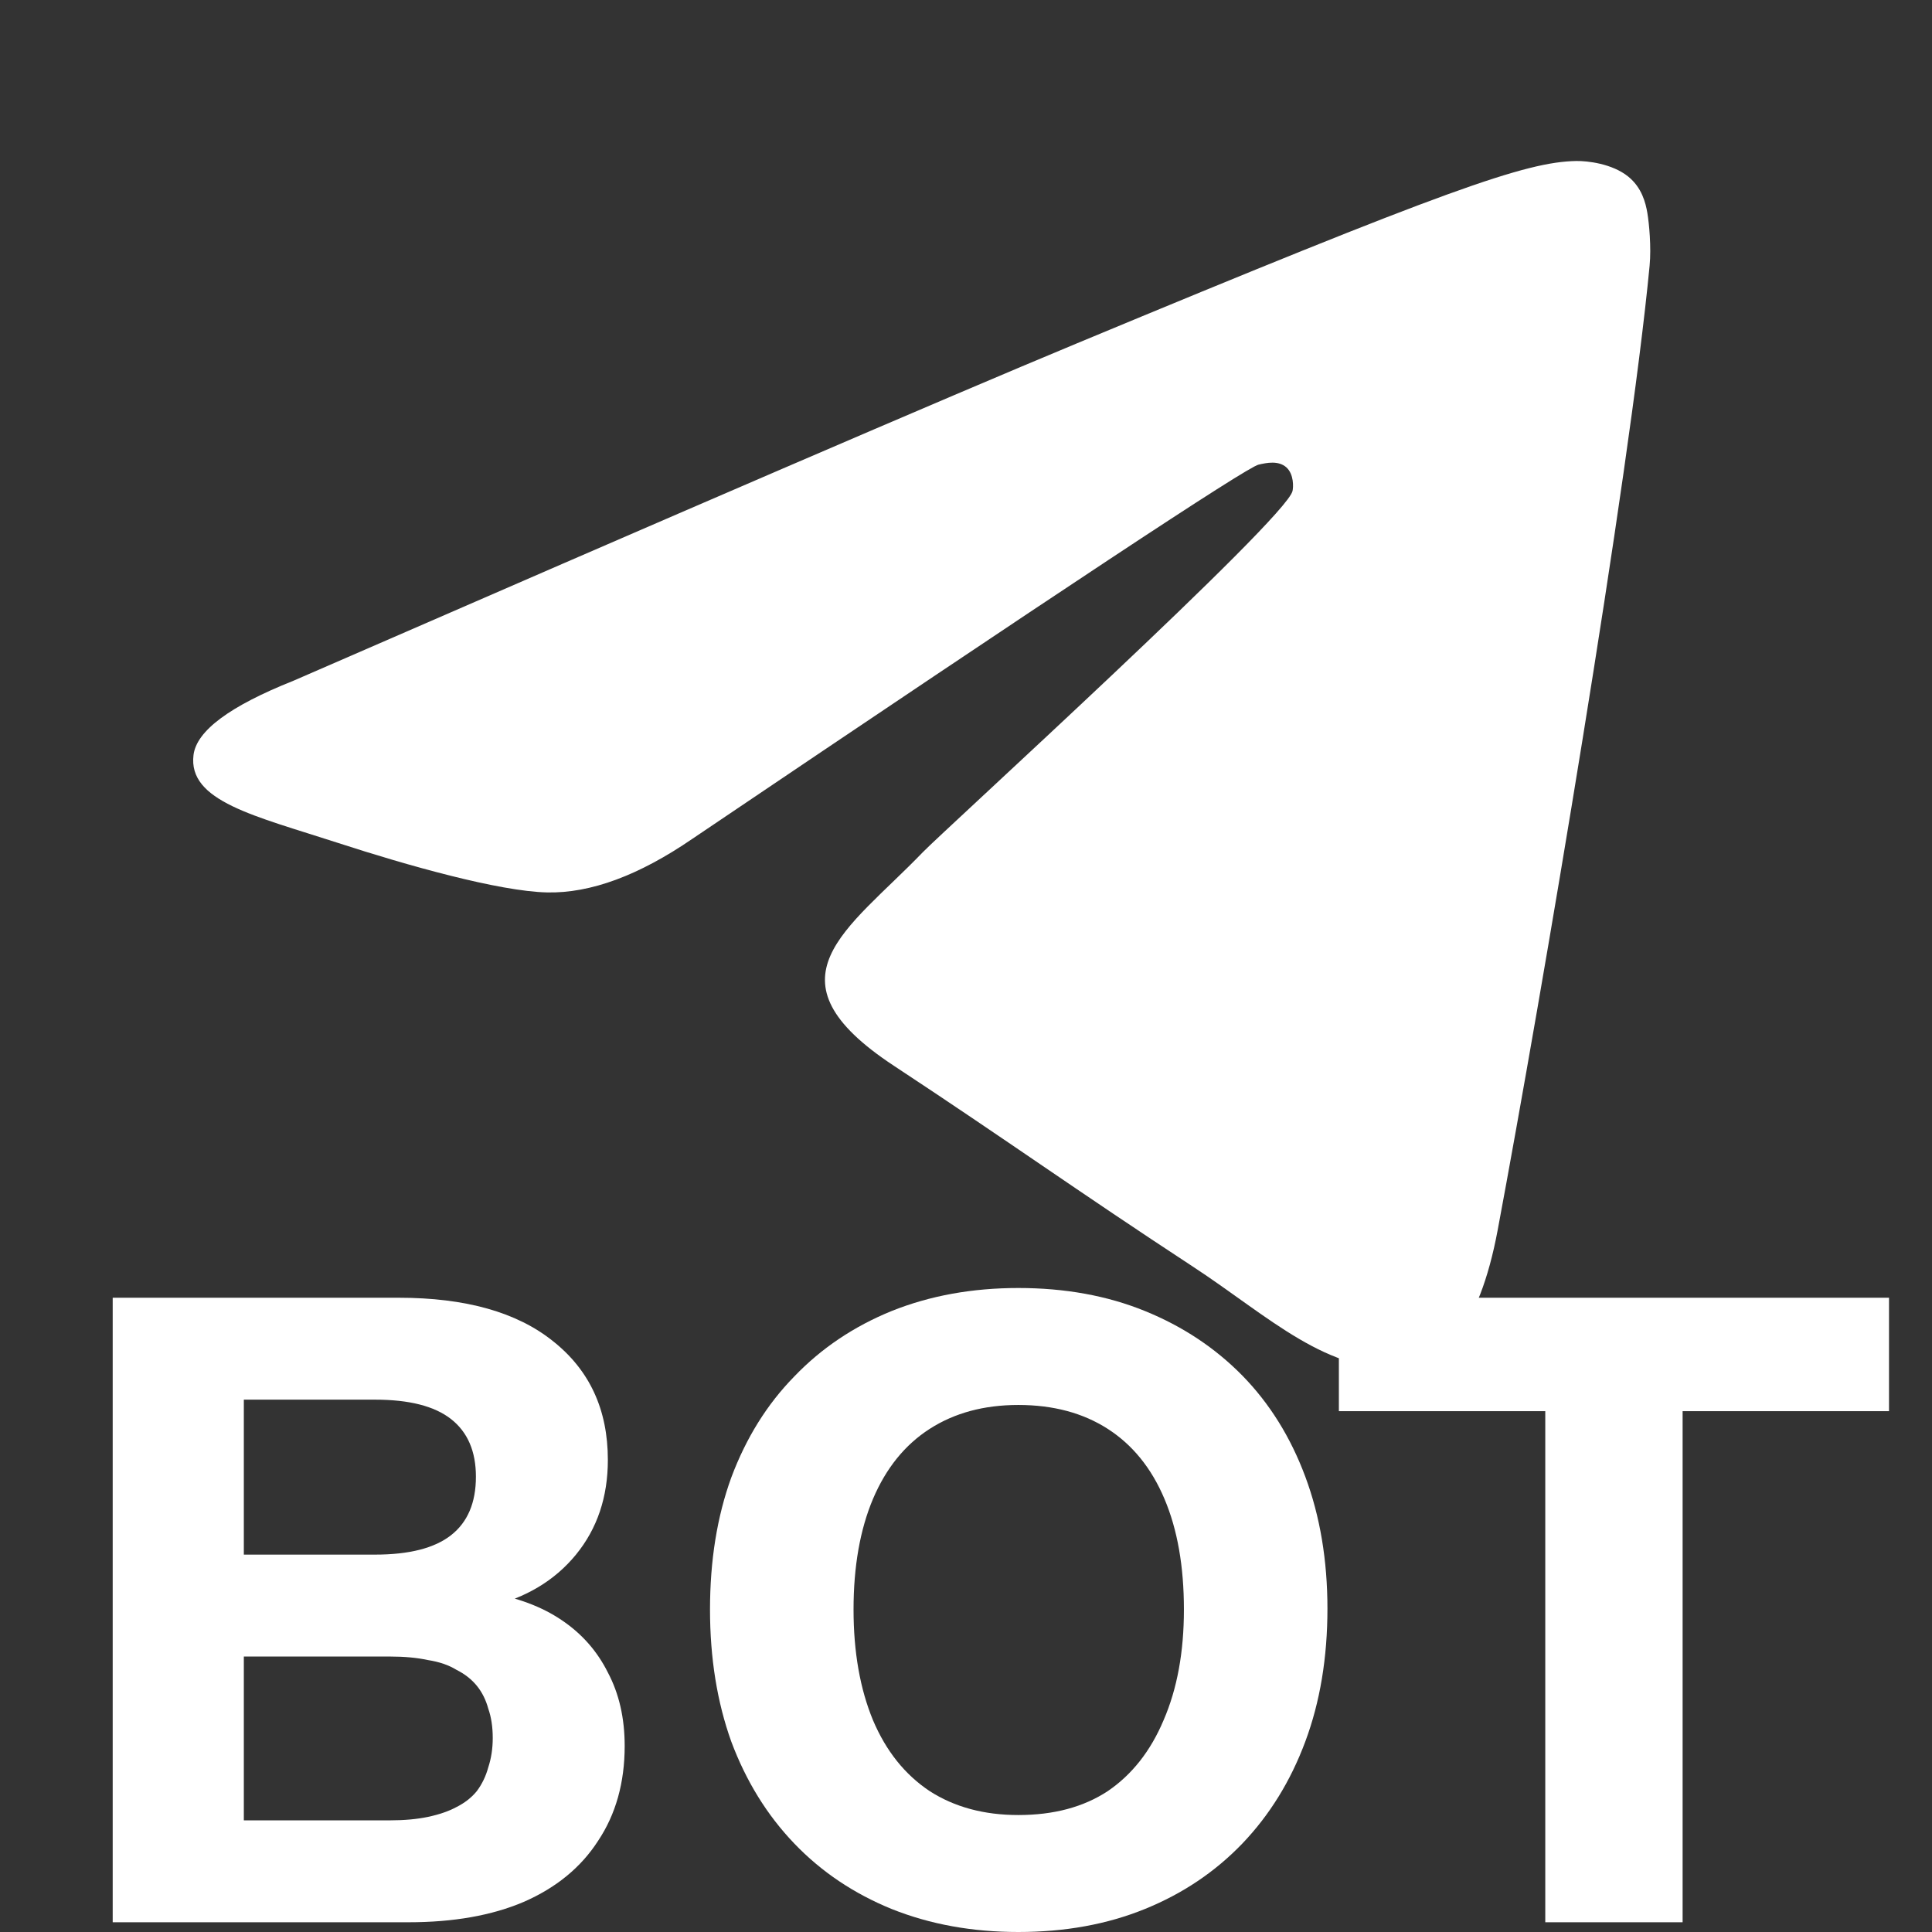 <svg width="24" height="24" viewBox="0 0 24 24" fill="none" xmlns="http://www.w3.org/2000/svg">
<rect x="0" y="0" width="24" height="24" fill="#333333" stroke="none"/>
<path fill-rule="evenodd" clip-rule="evenodd" d="M3.644 8.457C8.503 6.341 11.743 4.945 13.364 4.271C17.992 2.346 18.954 2.011 19.581 2C19.719 1.998 20.027 2.032 20.227 2.194C20.395 2.331 20.442 2.516 20.464 2.645C20.486 2.775 20.514 3.07 20.492 3.301C20.241 5.937 19.156 12.332 18.604 15.284C18.37 16.533 17.91 16.952 17.465 16.993C16.497 17.082 15.762 16.353 14.824 15.738C13.357 14.777 12.529 14.178 11.105 13.24C9.459 12.156 10.526 11.56 11.464 10.586C11.709 10.331 15.974 6.452 16.056 6.1C16.067 6.056 16.076 5.892 15.979 5.805C15.881 5.719 15.737 5.748 15.634 5.772C15.486 5.805 13.143 7.354 8.604 10.418C7.938 10.875 7.336 11.098 6.796 11.086C6.201 11.073 5.056 10.75 4.205 10.473C3.162 10.134 2.332 9.954 2.404 9.378C2.442 9.078 2.855 8.771 3.644 8.457Z" fill="white"/>
<path d="M19.196 23.879V17.53H16.632V16.121H23.466V17.53H20.902V23.879H19.196Z" fill="white"/>
<path d="M12.65 24C12.078 24 11.553 23.905 11.076 23.714C10.607 23.523 10.203 23.252 9.866 22.9C9.528 22.547 9.268 22.126 9.084 21.634C8.908 21.143 8.82 20.596 8.82 19.994C8.82 19.386 8.908 18.839 9.084 18.355C9.268 17.863 9.528 17.445 9.866 17.1C10.203 16.748 10.607 16.477 11.076 16.286C11.553 16.095 12.078 16 12.65 16C13.229 16 13.754 16.095 14.223 16.286C14.693 16.477 15.096 16.745 15.434 17.089C15.771 17.434 16.032 17.852 16.215 18.344C16.398 18.835 16.49 19.382 16.49 19.983C16.49 20.592 16.398 21.143 16.215 21.634C16.032 22.126 15.771 22.547 15.434 22.9C15.096 23.252 14.693 23.523 14.223 23.714C13.754 23.905 13.229 24 12.65 24ZM12.65 22.547C13.09 22.547 13.46 22.448 13.761 22.25C14.062 22.045 14.293 21.752 14.454 21.37C14.623 20.981 14.707 20.523 14.707 19.994C14.707 19.459 14.627 19 14.465 18.619C14.304 18.238 14.069 17.948 13.761 17.75C13.453 17.552 13.083 17.453 12.65 17.453C12.224 17.453 11.857 17.552 11.549 17.75C11.241 17.948 11.007 18.238 10.845 18.619C10.684 19 10.603 19.459 10.603 19.994C10.603 20.523 10.684 20.981 10.845 21.37C11.007 21.752 11.241 22.045 11.549 22.25C11.857 22.448 12.224 22.547 12.65 22.547Z" fill="white"/>
<path d="M1.4 23.879V16.121H4.954C5.783 16.121 6.422 16.301 6.869 16.66C7.324 17.02 7.551 17.511 7.551 18.135C7.551 18.597 7.419 18.989 7.155 19.312C6.891 19.635 6.528 19.852 6.066 19.962V19.785C6.425 19.844 6.73 19.958 6.979 20.127C7.229 20.295 7.419 20.512 7.551 20.776C7.691 21.04 7.76 21.344 7.76 21.689C7.76 22.144 7.65 22.537 7.43 22.867C7.218 23.197 6.909 23.45 6.506 23.626C6.11 23.795 5.633 23.879 5.075 23.879H1.4ZM3.029 22.613H4.844C5.02 22.613 5.178 22.599 5.317 22.57C5.457 22.54 5.574 22.5 5.67 22.448C5.772 22.397 5.857 22.331 5.923 22.25C5.989 22.162 6.036 22.063 6.066 21.953C6.102 21.843 6.121 21.722 6.121 21.59C6.121 21.451 6.102 21.33 6.066 21.227C6.036 21.117 5.989 21.022 5.923 20.941C5.857 20.86 5.772 20.794 5.67 20.743C5.574 20.684 5.457 20.644 5.317 20.622C5.178 20.592 5.02 20.578 4.844 20.578H3.029V22.613ZM3.029 19.312H4.657C5.083 19.312 5.398 19.232 5.604 19.07C5.809 18.909 5.912 18.667 5.912 18.344C5.912 18.029 5.809 17.79 5.604 17.629C5.398 17.467 5.083 17.387 4.657 17.387H3.029V19.312Z" fill="white"/>
</svg>
